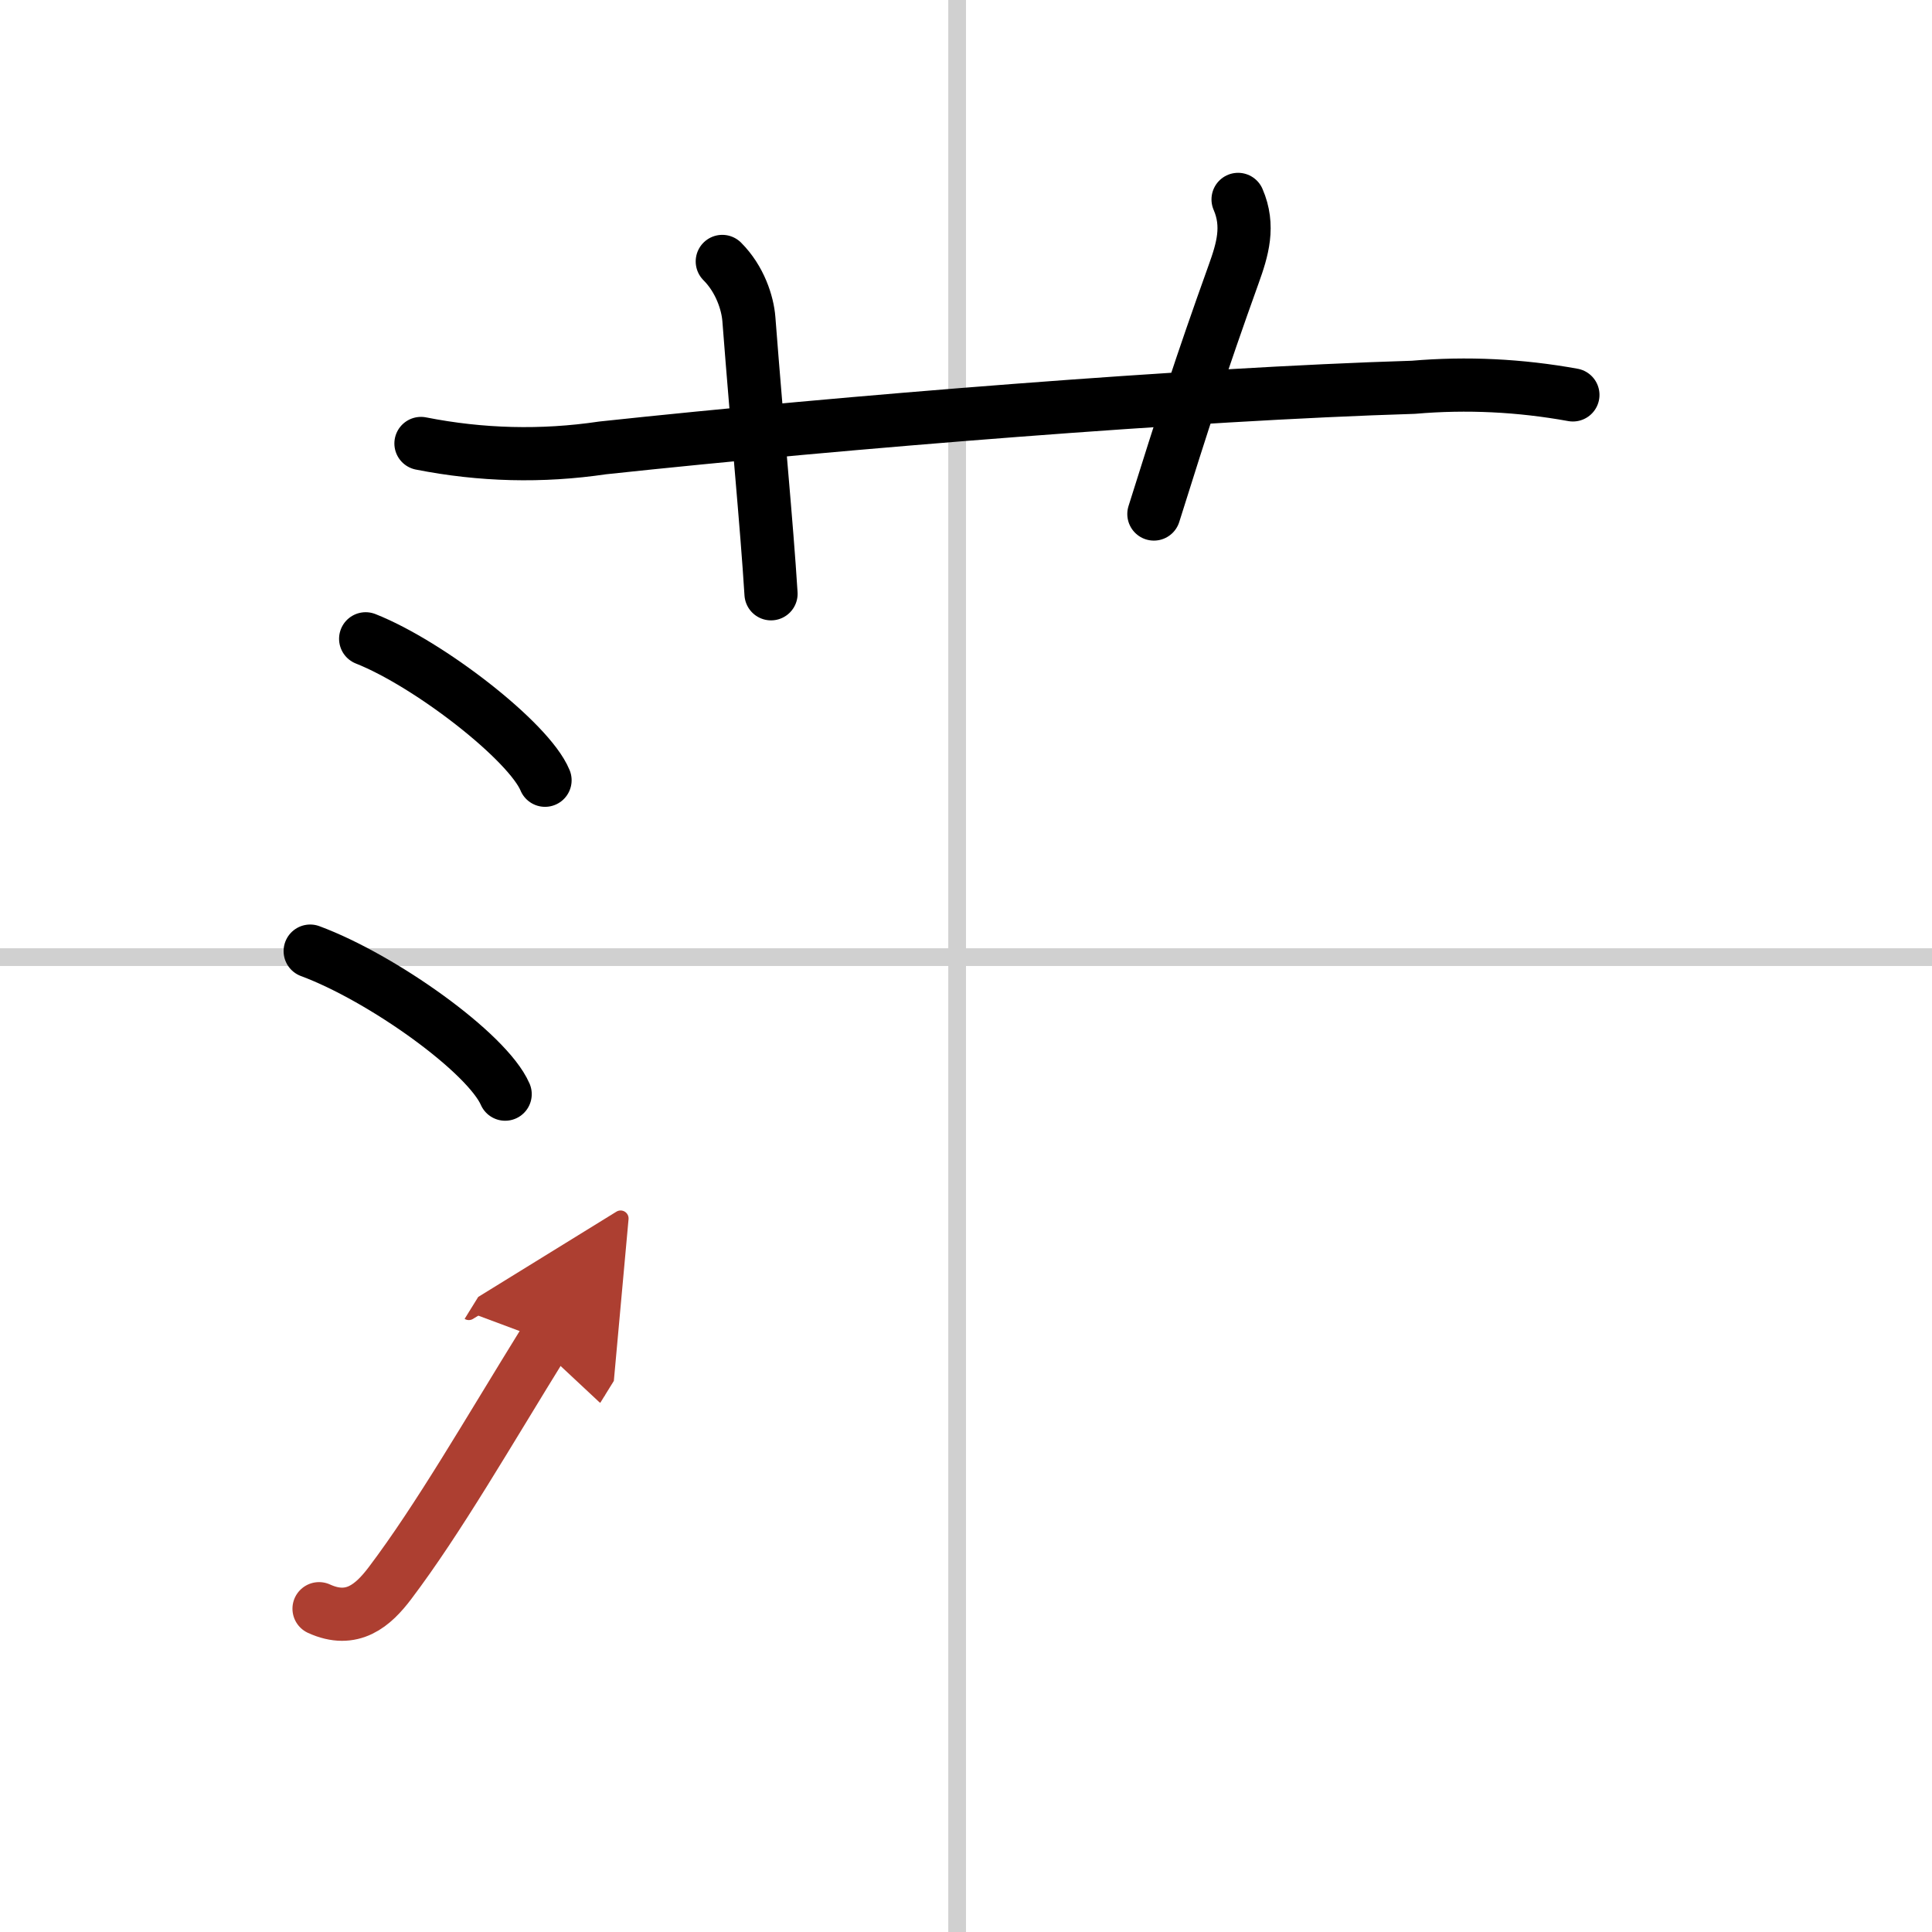 <svg width="400" height="400" viewBox="0 0 109 109" xmlns="http://www.w3.org/2000/svg"><defs><marker id="a" markerWidth="4" orient="auto" refX="1" refY="5" viewBox="0 0 10 10"><polyline points="0 0 10 5 0 10 1 5" fill="#ad3f31" stroke="#ad3f31"/></marker></defs><g fill="none" stroke="#000" stroke-linecap="round" stroke-linejoin="round" stroke-width="3"><rect width="100%" height="100%" fill="#fff" stroke="#fff"/><line x1="54" x2="54" y2="109" stroke="#d0d0d0" stroke-width="1"/><line x2="109" y1="54" y2="54" stroke="#d0d0d0" stroke-width="1"/><path d="m23.75 25.02c3.39 0.67 6.81 0.76 10.25 0.25 13.61-1.46 33.25-3.04 45.74-3.42 3.02-0.26 6.02-0.11 9 0.43"/><path d="m40.75 14.75c1 1 1.43 2.35 1.5 3.25 0.5 6.5 1 11.5 1.25 15.5"/><path d="m69.85 11.25c0.65 1.5 0.25 2.83-0.25 4.22-1.85 5.15-2.85 8.28-4.5 13.53"/><path d="m20.63 36.04c3.57 1.41 9.22 5.79 10.12 7.98"/><path d="m17.5 53.66c4.07 1.51 9.98 5.73 11 8.07"/><path d="m18 90.76c1.88 0.86 3.06-0.2 4-1.44 2.75-3.64 5.5-8.44 8.75-13.69" marker-end="url(#a)" stroke="#ad3f31"/></g></svg>

